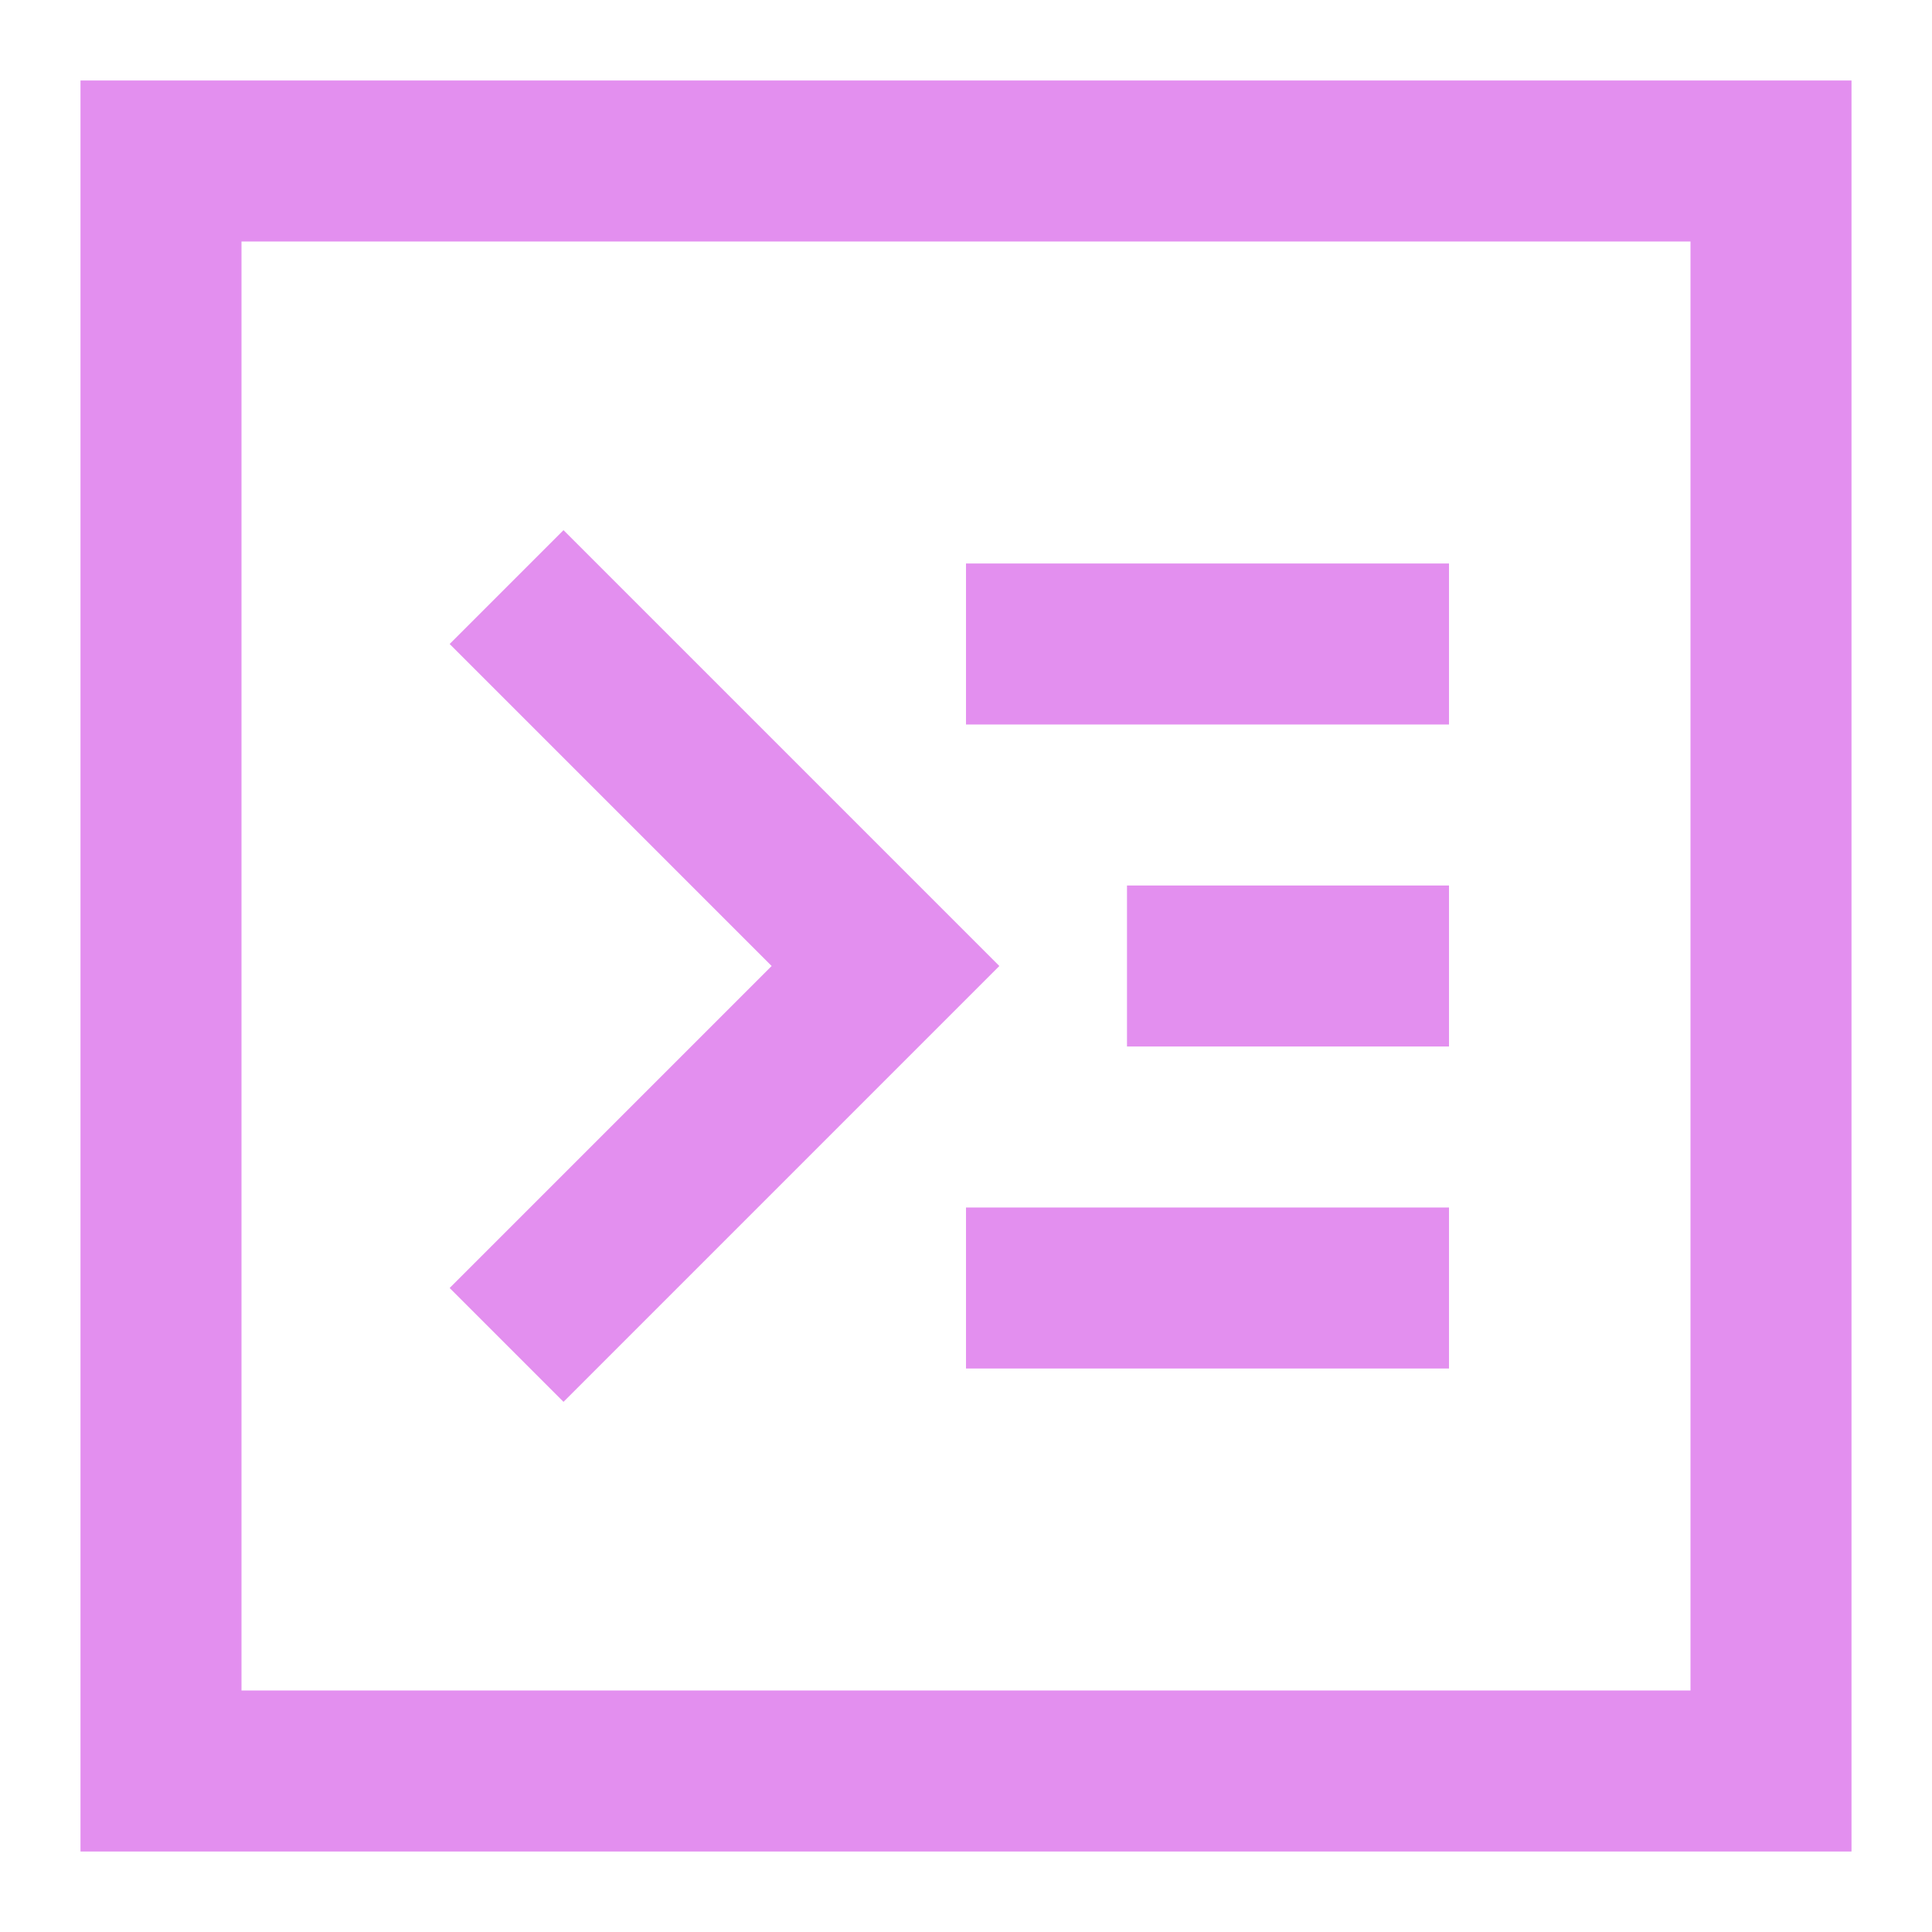 <svg xmlns="http://www.w3.org/2000/svg" width="24" height="24" viewBox="0 0 24 24"><g class="nc-icon-wrapper" stroke-linecap="square" stroke-linejoin="miter" stroke-width="2" fill="none" stroke="#e38fef" stroke-miterlimit="10"><rect x="2" y="2" width="20" height="20"></rect><polyline points="7 8 11 12 7 16" stroke="#e38fef"></polyline><line x1="13" y1="8" x2="17" y2="8" stroke="#e38fef"></line><line x1="13" y1="16" x2="17" y2="16" stroke="#e38fef"></line><line x1="15" y1="12" x2="17" y2="12" stroke="#e38fef"></line></g></svg>